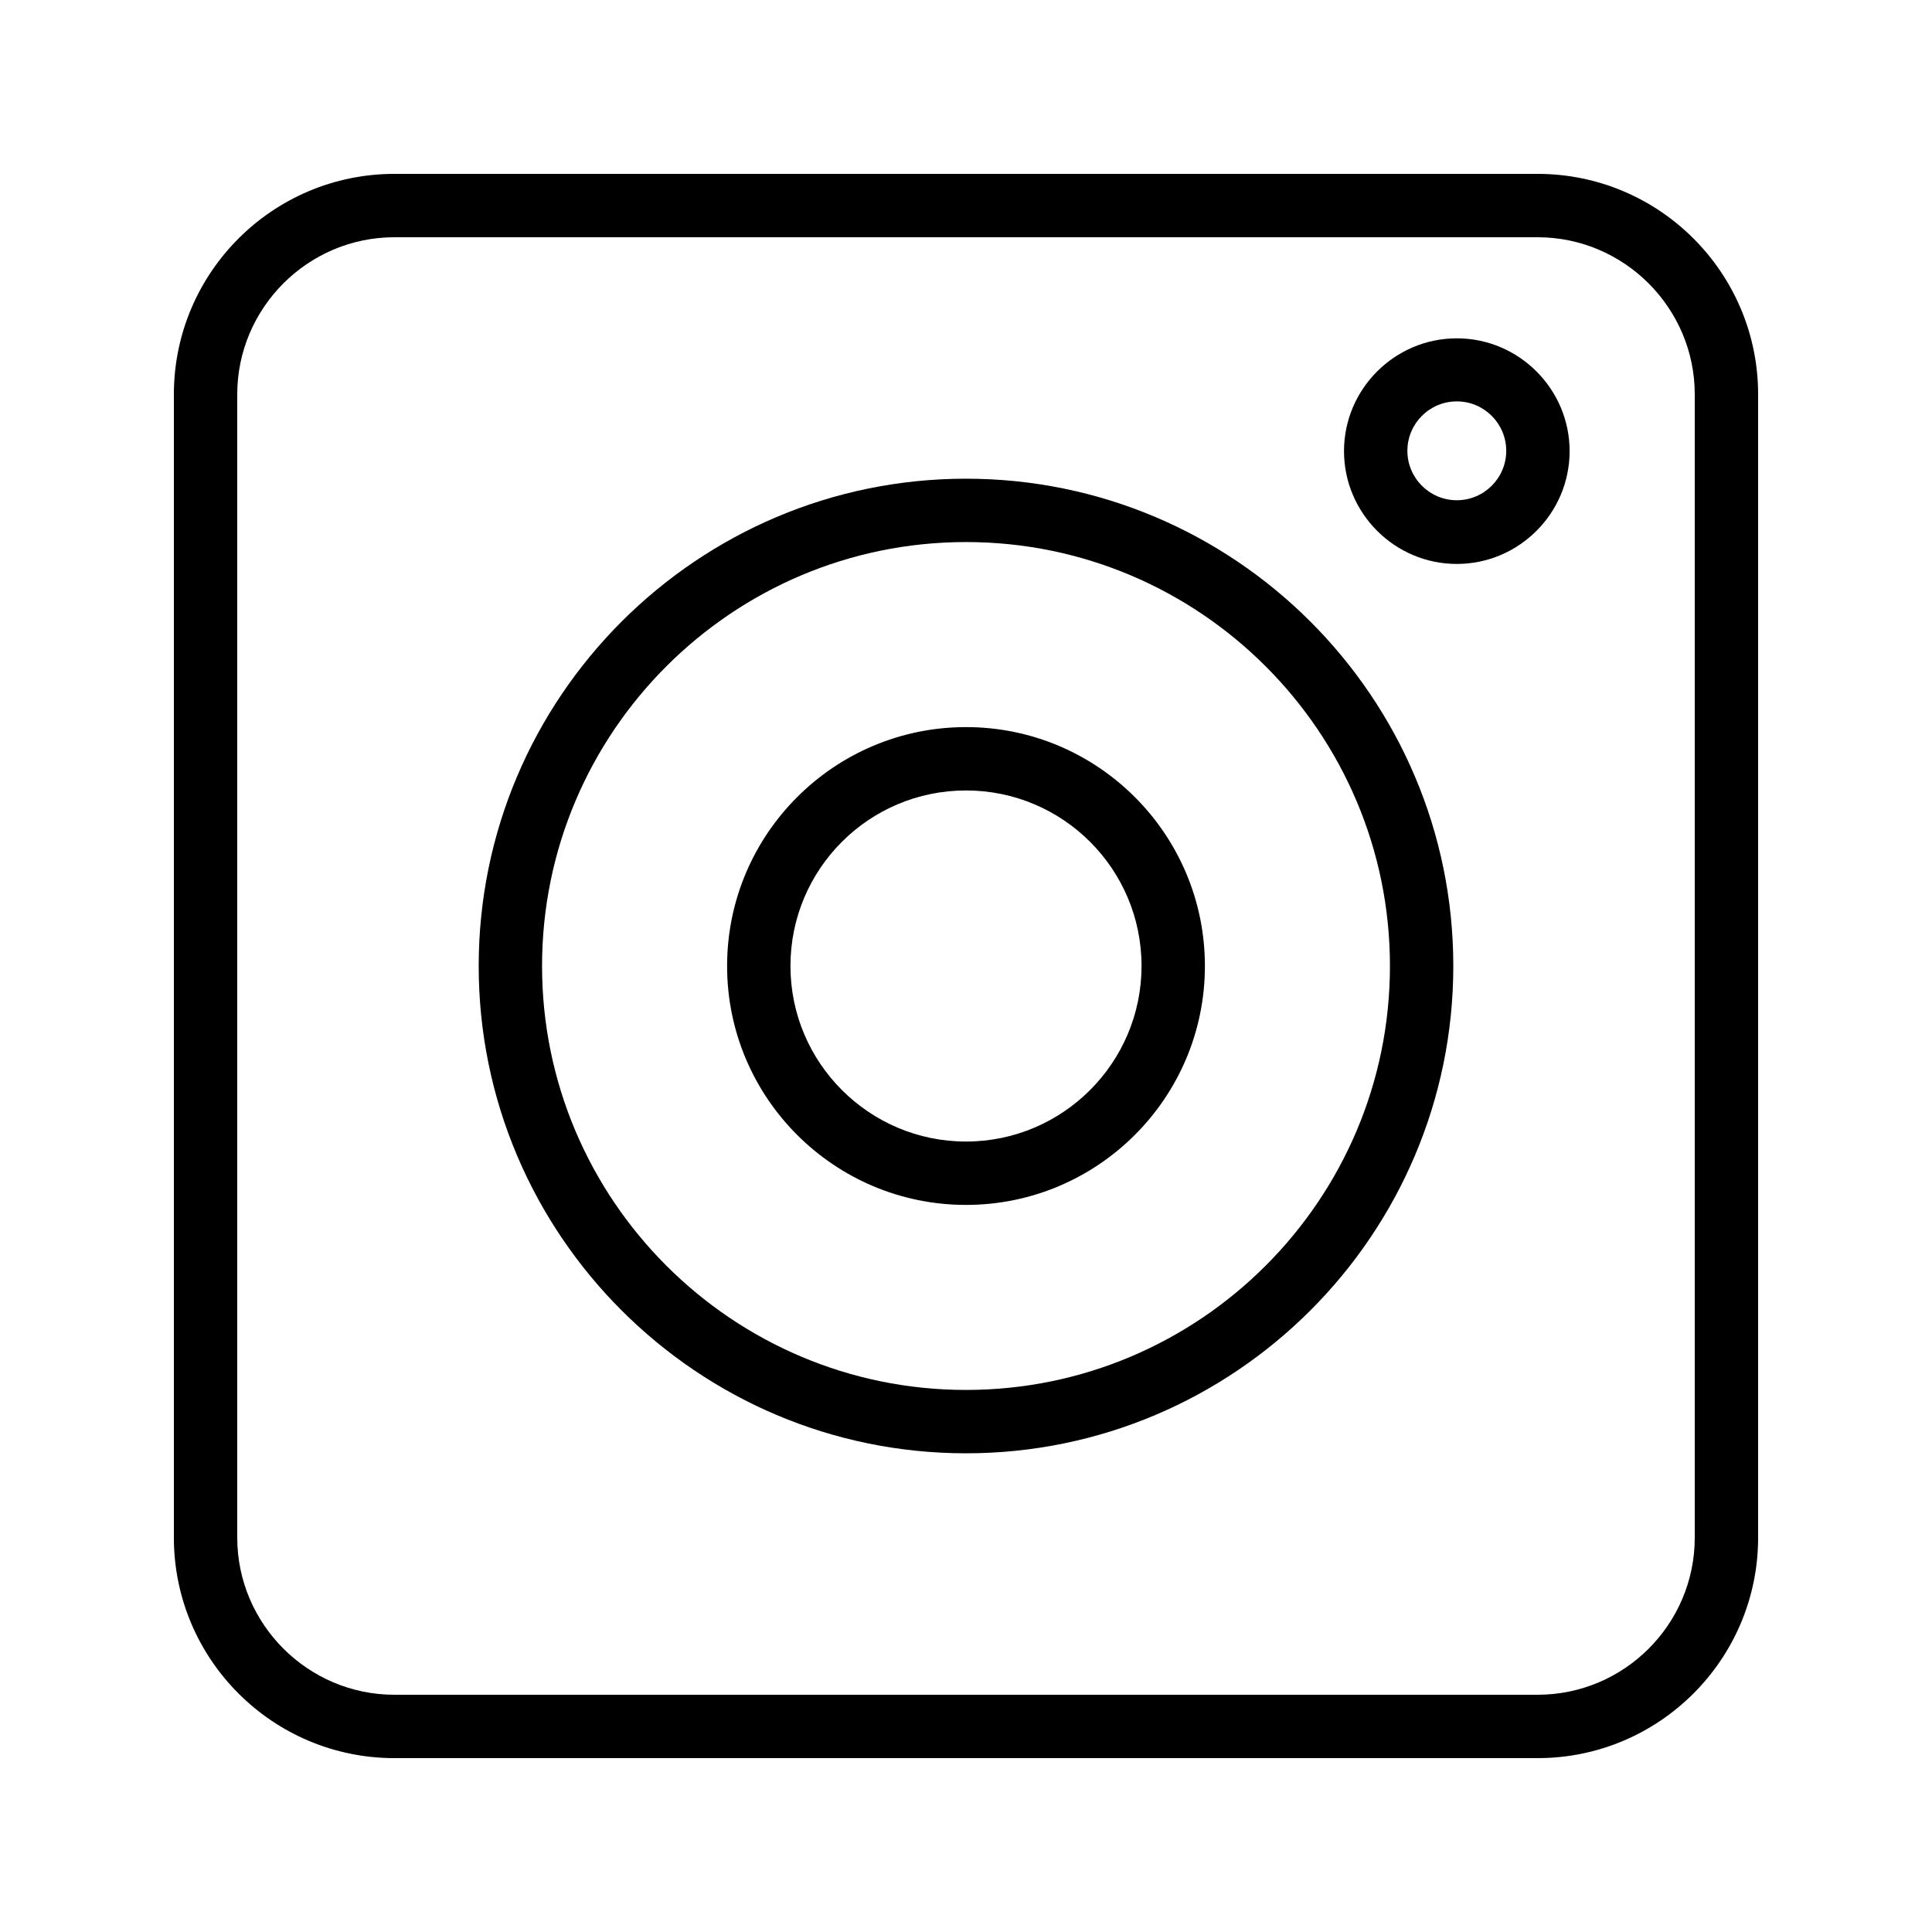 <?xml version="1.0" encoding="UTF-8"?>
<!-- Uploaded to: ICON Repo, www.svgrepo.com, Generator: ICON Repo Mixer Tools -->
<svg fill="#000000" width="800px" height="800px" version="1.1" viewBox="144 144 512 512" xmlns="http://www.w3.org/2000/svg">
 <g>
  <path d="m551.48 190.08h-302.96c-32.242 0-58.441 26.199-58.441 58.441v302.96c0 32.246 26.199 58.441 58.441 58.441h302.96c32.242 0 58.441-26.199 58.441-58.441v-302.96c0-32.242-26.195-58.441-58.441-58.441zm41.648 361.4c0 23.008-18.727 41.648-41.648 41.648h-302.96c-22.922 0-41.648-18.723-41.648-41.648v-302.96c0-22.922 18.727-41.648 41.648-41.648h302.96c22.926 0 41.648 18.727 41.648 41.648z"/>
  <path d="m400 270.86c-71.207 0-129.14 57.938-129.14 129.14 0 71.203 57.938 129.14 129.14 129.14 71.203 0 129.14-57.938 129.14-129.14 0-71.207-57.938-129.14-129.14-129.14zm0 241.49c-61.969 0-112.35-50.383-112.35-112.35 0-61.969 50.383-112.35 112.35-112.35 61.969 0 112.35 50.383 112.35 112.35 0 61.969-50.379 112.35-112.35 112.35z"/>
  <path d="m400 336.69c-34.93 0-63.312 28.383-63.312 63.312s28.383 63.312 63.312 63.312 63.312-28.383 63.312-63.312c0-34.934-28.383-63.312-63.312-63.312zm0 109.83c-25.609 0-46.52-20.824-46.52-46.52 0-25.695 20.824-46.52 46.52-46.52s46.52 20.824 46.52 46.52c-0.004 25.695-20.91 46.52-46.52 46.52z"/>
  <path d="m530.07 233.66c-16.457 0-29.895 13.434-29.895 29.895 0 16.457 13.434 29.895 29.895 29.895 16.457 0 29.895-13.434 29.895-29.895-0.004-16.457-13.438-29.895-29.895-29.895zm0 42.91c-7.223 0-13.098-5.879-13.098-13.098 0-7.223 5.879-13.098 13.098-13.098 7.223 0 13.098 5.879 13.098 13.098s-5.879 13.098-13.098 13.098z"/>
 </g>
</svg>